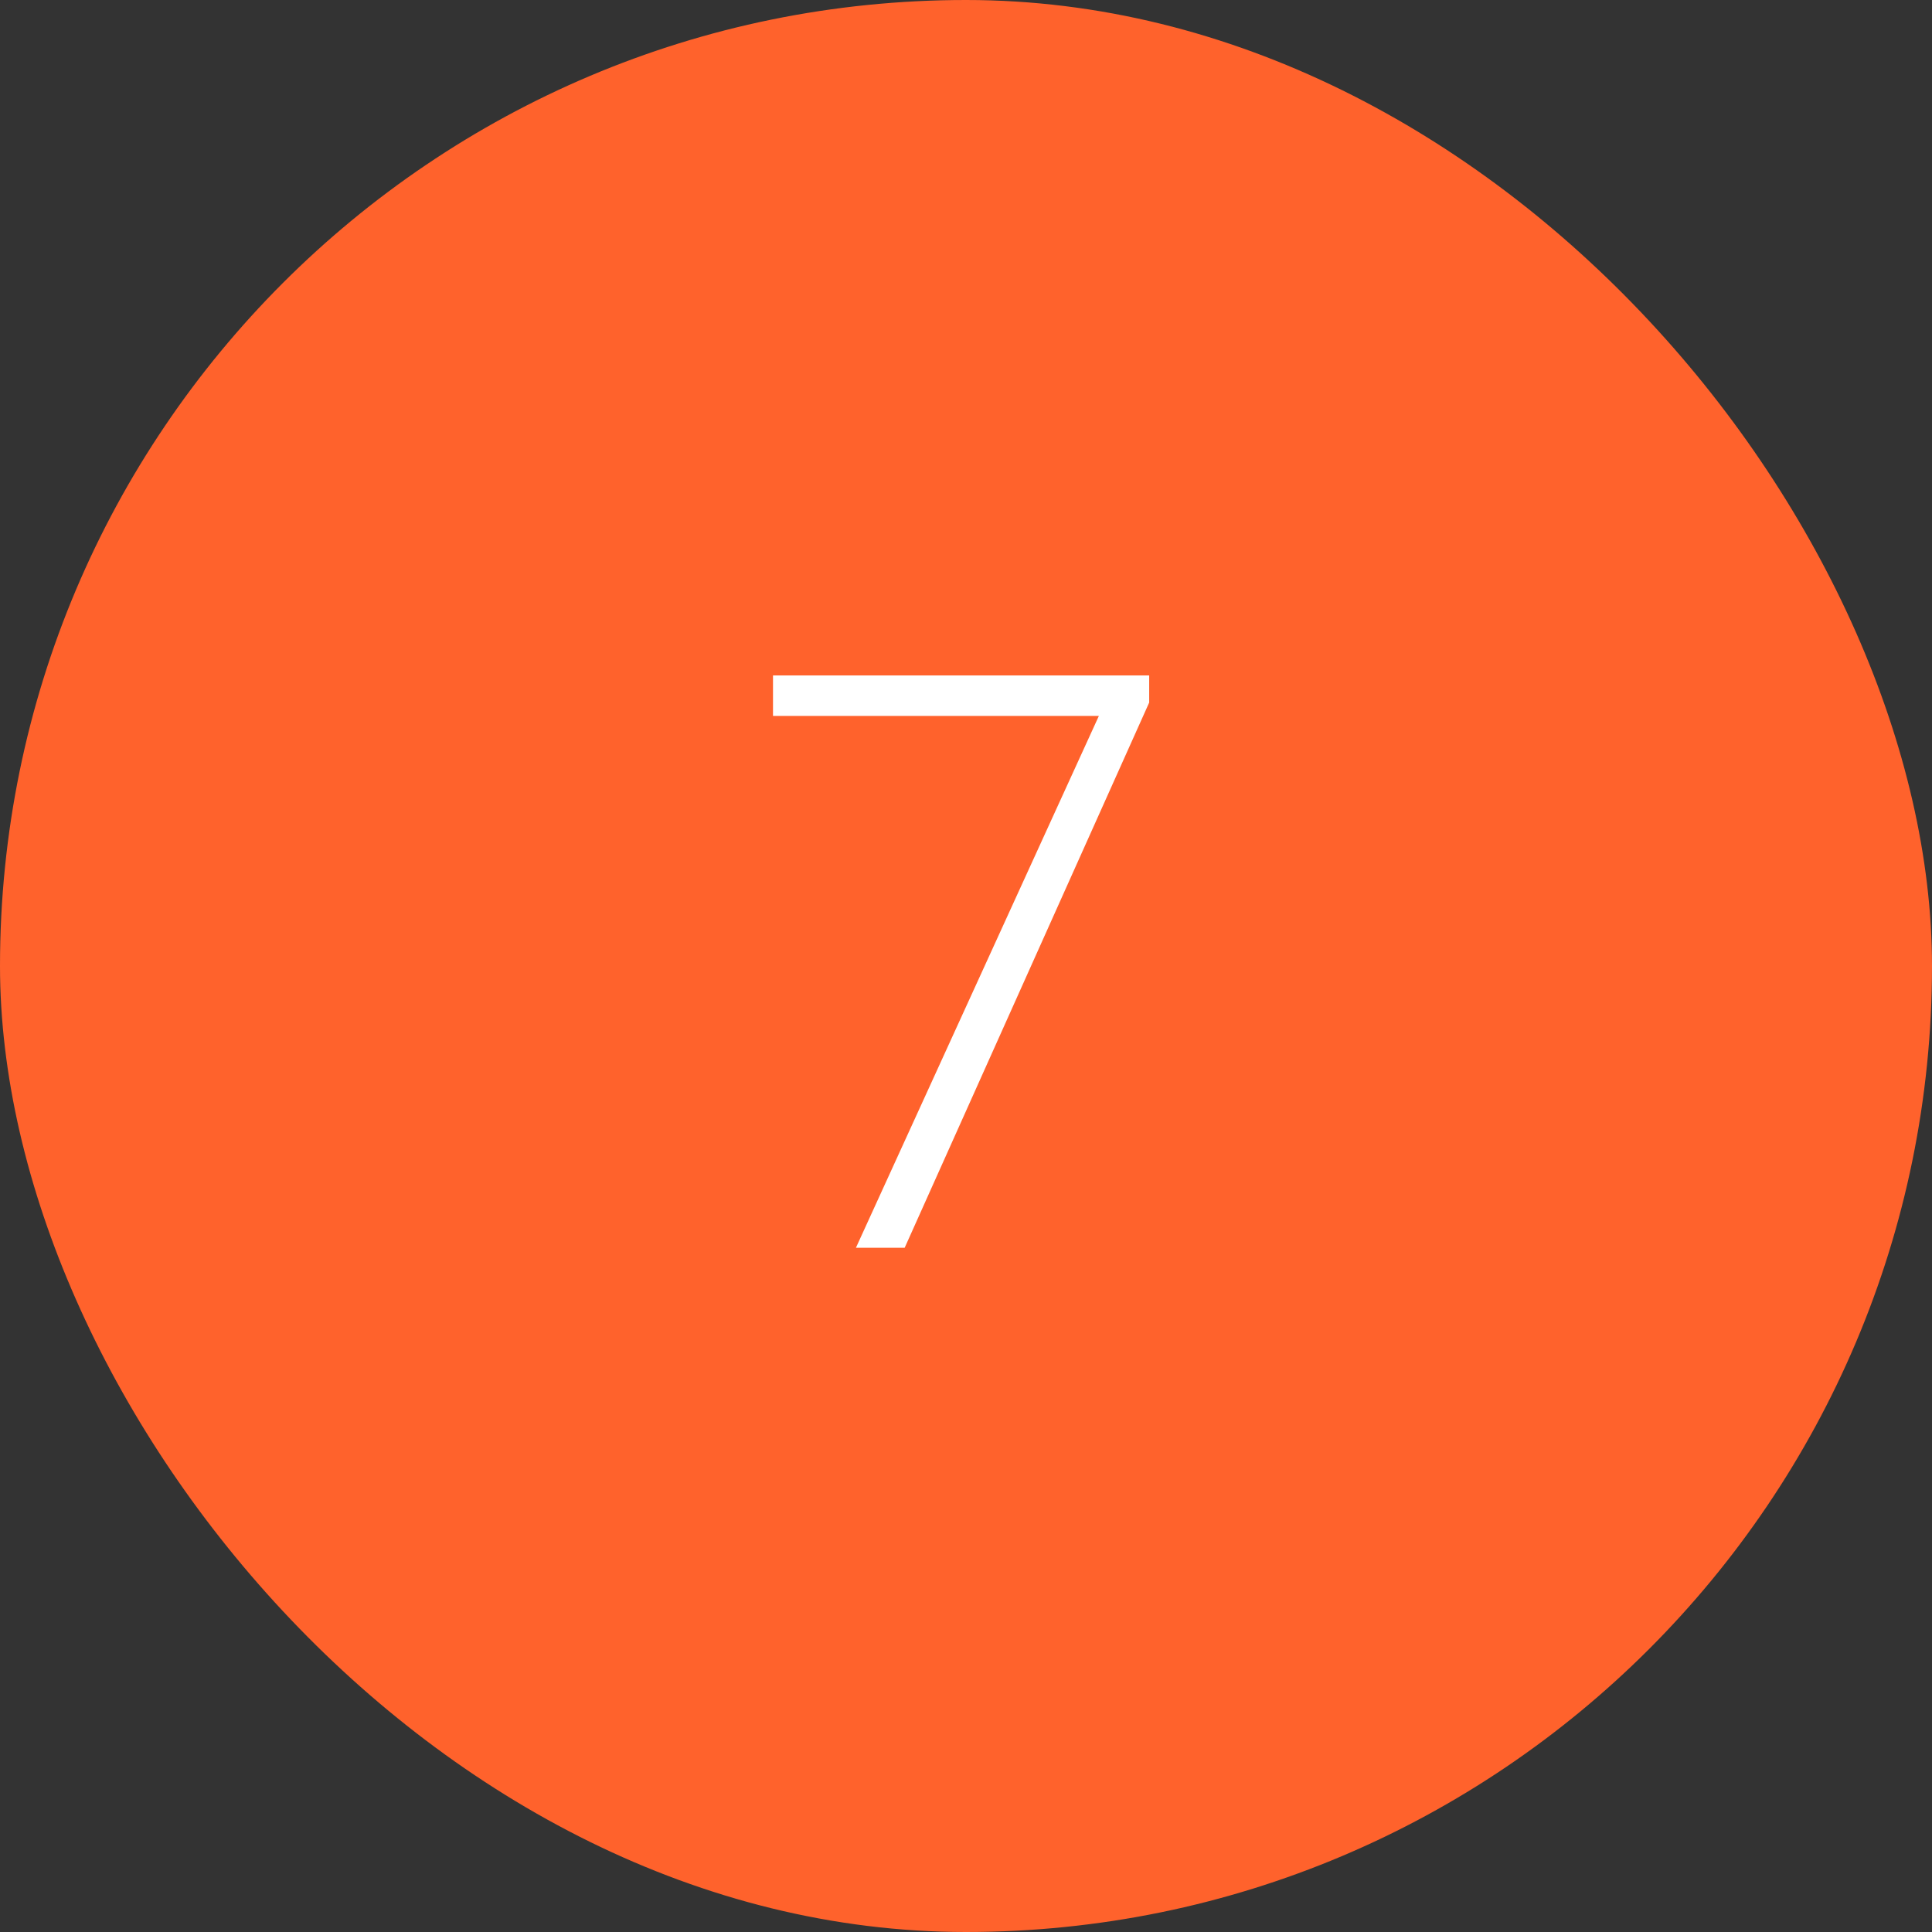 <svg width="96" height="96" viewBox="0 0 96 96" fill="none" xmlns="http://www.w3.org/2000/svg">
<rect x="0" y="0" width="96" height="96" fill="#333333" stroke="none"/>
<rect width="96" height="96" rx="48" fill="#FF622C"/>
<path d="M57.102 33.562V34.91L44.953 62H42.531L54.602 35.574H38.41V33.562H57.102Z" fill="white"/>
</svg>
